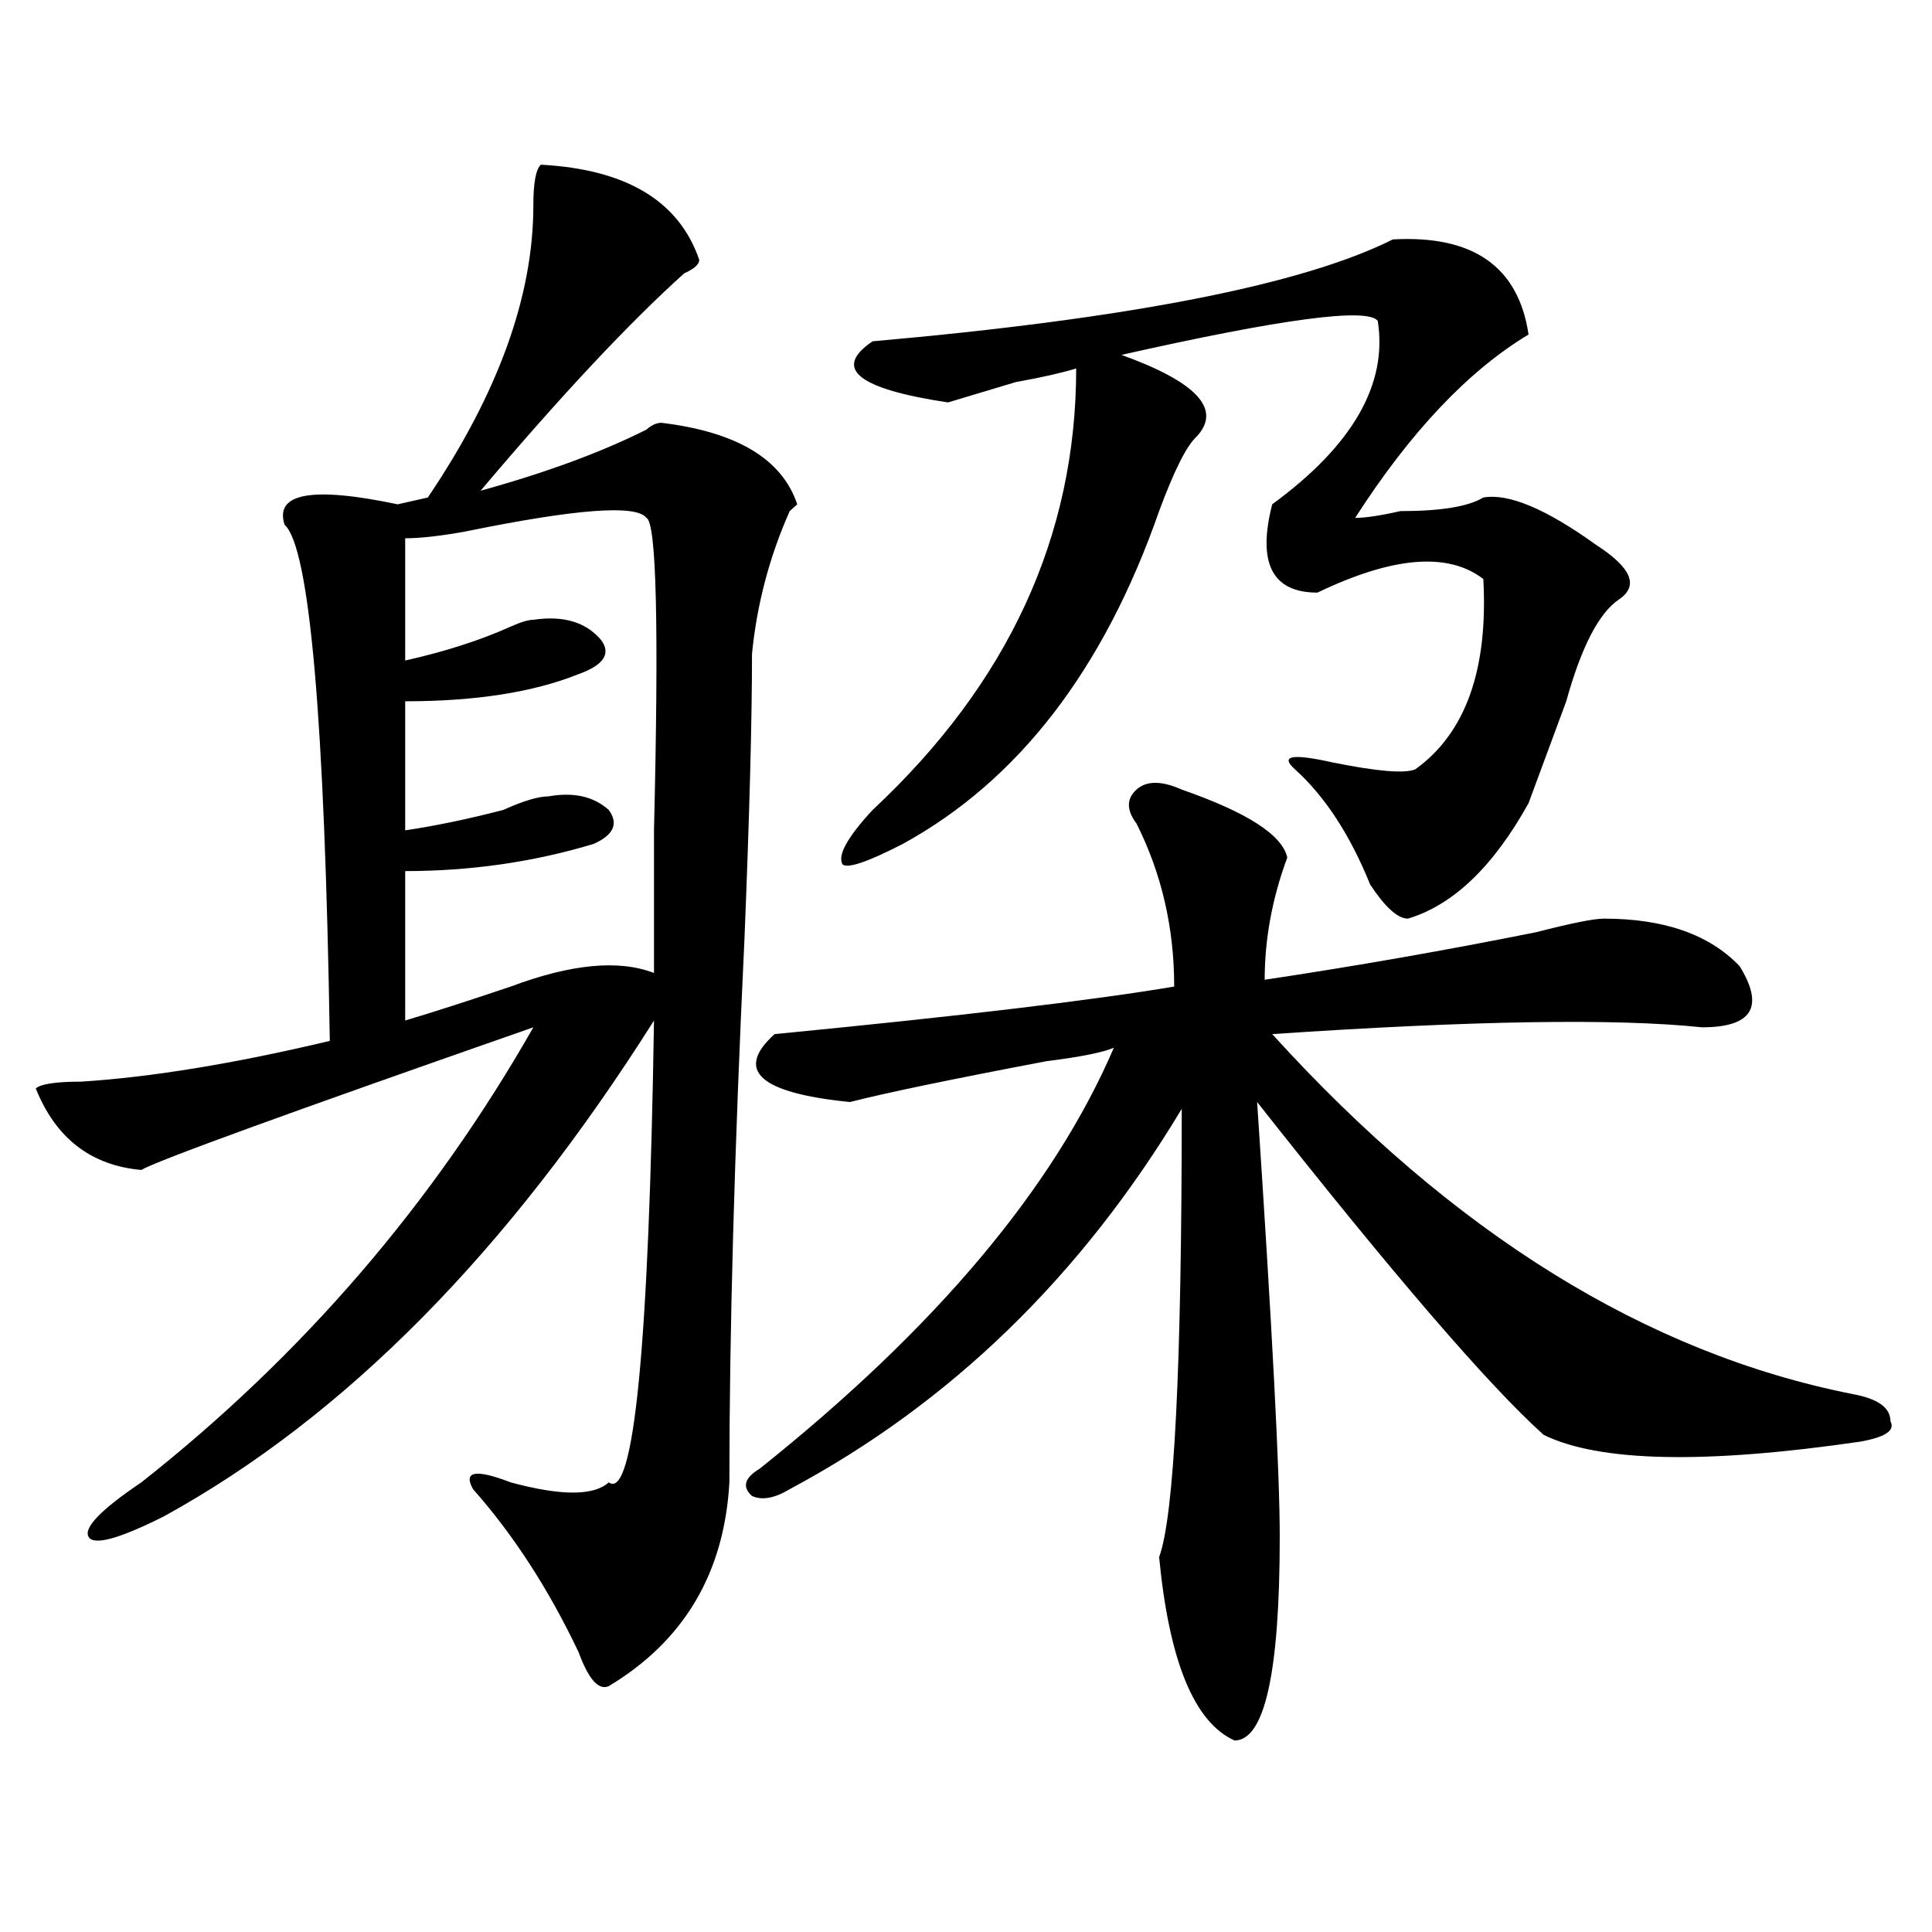<?xml version="1.0" encoding="utf-8"?>
<!-- Generator: Adobe Illustrator 16.0.0, SVG Export Plug-In . SVG Version: 6.00 Build 0)  -->
<!DOCTYPE svg PUBLIC "-//W3C//DTD SVG 1.1//EN" "http://www.w3.org/Graphics/SVG/1.1/DTD/svg11.dtd">
<svg version="1.1" id="图层_1" xmlns="http://www.w3.org/2000/svg" xmlns:xlink="http://www.w3.org/1999/xlink" x="0px" y="0px"
	 width="1000px" height="1000px" viewBox="0 0 1000 1000" enable-background="new 0 0 1000 1000" xml:space="preserve">
<path d="M279.969,85.25c44.207,2.362,71.523,18.787,81.949,49.219c0,2.362-2.621,4.725-7.805,7.031
	c-28.657,25.818-63.778,63.281-105.363,112.5c33.78-9.338,62.438-19.885,85.852-31.641c2.562-2.307,5.184-3.516,7.805-3.516
	c39.023,4.725,62.438,18.787,70.242,42.188l-3.902,3.516c-10.426,23.456-16.95,48.065-19.512,73.828
	c0,35.156-1.341,84.375-3.902,147.656c-5.243,110.193-7.805,203.906-7.805,281.25c-2.621,46.856-23.414,82.013-62.438,105.469
	c-5.243,2.307-10.426-3.516-15.609-17.578c-15.609-32.85-33.84-60.919-54.633-84.375c-5.243-9.338,1.281-10.547,19.512-3.516
	c25.976,7.031,42.926,7.031,50.73,0c12.988,9.394,20.793-70.313,23.414-239.063C263.019,647.75,178.508,733.334,84.852,784.859
	c-23.414,11.756-36.462,15.271-39.023,10.547c-2.622-4.669,6.463-14.063,27.316-28.125c83.23-65.588,150.85-144.141,202.921-235.547
	C148.57,576.284,80.95,600.894,73.145,605.563c-26.036-2.307-44.267-16.369-54.633-42.188c2.561-2.307,10.366-3.516,23.414-3.516
	c36.402-2.307,79.328-9.338,128.777-21.094c-2.622-166.388-10.426-255.432-23.414-267.188
	c-5.244-16.369,14.268-19.885,58.535-10.547l15.609-3.516c36.402-53.888,54.632-104.26,54.632-151.172
	C276.066,94.644,277.348,87.612,279.969,85.25z M209.727,278.609v63.281c20.792-4.669,39.023-10.547,54.632-17.578
	c5.184-2.307,9.086-3.516,11.707-3.516c15.609-2.307,27.316,1.209,35.121,10.547c5.184,7.031,1.281,12.909-11.707,17.578
	c-23.414,9.394-53.352,14.063-89.753,14.063v66.797c15.609-2.307,32.5-5.822,50.73-10.547c10.366-4.669,18.171-7.031,23.414-7.031
	c12.988-2.307,23.414,0,31.219,7.031c5.184,7.031,2.562,12.909-7.805,17.578c-31.219,9.394-63.778,14.063-97.558,14.063v77.344
	c15.609-4.669,33.78-10.547,54.632-17.578c31.219-11.7,55.914-14.063,74.145-7.031c0-14.063,0-38.672,0-73.828
	c2.562-105.469,1.281-159.356-3.902-161.719c-5.243-7.031-36.462-4.669-93.656,7.031
	C227.897,277.456,217.532,278.609,209.727,278.609z M611.668,408.688c33.78,11.756,52.012,23.456,54.633,35.156
	c-7.805,21.094-11.707,42.188-11.707,63.281c46.828-7.031,93.656-15.216,140.484-24.609c18.171-4.669,29.878-7.031,35.121-7.031
	c31.219,0,54.633,8.24,70.242,24.609c12.988,21.094,6.464,31.641-19.512,31.641c-44.267-4.669-118.411-3.516-222.434,3.516
	c93.656,103.162,193.776,165.234,300.48,186.328c12.988,2.362,19.512,7.031,19.512,14.063c2.562,4.725-2.621,8.24-15.609,10.547
	c-80.668,11.756-135.301,10.547-163.898-3.516c-28.657-25.763-78.047-83.166-148.289-172.266
	c7.805,117.225,11.707,192.206,11.707,225c0,70.313-7.805,105.469-23.414,105.469c-20.853-9.394-33.84-41.034-39.023-94.922
	c7.805-21.094,11.707-98.438,11.707-232.031c-52.071,86.737-119.691,152.381-202.922,196.875
	c-7.805,4.725-14.328,5.878-19.512,3.516c-5.243-4.669-3.902-9.338,3.902-14.063c91.035-72.619,152.191-145.294,183.41-217.969
	c-5.243,2.362-16.95,4.725-35.121,7.031c-49.449,9.394-83.29,16.425-101.461,21.094c-46.828-4.669-59.876-16.369-39.023-35.156
	c96.218-9.338,165.18-17.578,206.824-24.609c0-30.432-6.523-58.557-19.512-84.375c-5.243-7.031-5.243-12.854,0-17.578
	C593.438,404.019,601.242,404.019,611.668,408.688z M720.934,123.922c41.585-2.307,64.999,14.063,70.242,49.219
	c-31.219,18.787-61.156,50.428-89.754,94.922c5.184,0,12.988-1.153,23.414-3.516c20.793,0,35.121-2.307,42.926-7.031
	c12.988-2.307,32.5,5.878,58.535,24.609c18.171,11.756,22.073,21.094,11.707,28.125c-10.426,7.031-19.512,24.609-27.316,52.734
	c-7.805,21.094-14.328,38.672-19.512,52.734c-18.23,32.85-39.023,52.734-62.438,59.766c-5.243,0-11.707-5.822-19.512-17.578
	c-10.426-25.763-23.414-45.703-39.023-59.766c-7.805-7.031-1.341-8.185,19.512-3.516c23.414,4.725,37.683,5.878,42.926,3.516
	c25.976-18.731,37.683-51.525,35.121-98.438c-18.23-14.063-46.828-11.7-85.852,7.031c-23.414,0-31.219-15.216-23.414-45.703
	c41.585-30.432,59.816-62.072,54.633-94.922c-5.243-7.031-49.449-1.153-132.68,17.578c39.023,14.063,52.012,28.125,39.023,42.188
	c-5.243,4.725-11.707,17.578-19.512,38.672c-28.657,82.068-72.863,139.472-132.68,172.266c-18.23,9.394-28.657,12.909-31.219,10.547
	c-2.621-4.669,2.562-14.063,15.609-28.125c70.242-65.588,105.363-141.778,105.363-228.516c-7.805,2.362-18.23,4.725-31.219,7.031
	c-15.609,4.725-27.316,8.24-35.121,10.547c-46.828-7.031-59.876-17.578-39.023-31.641
	C584.352,164.956,674.105,147.378,720.934,123.922z"/>
</svg>
